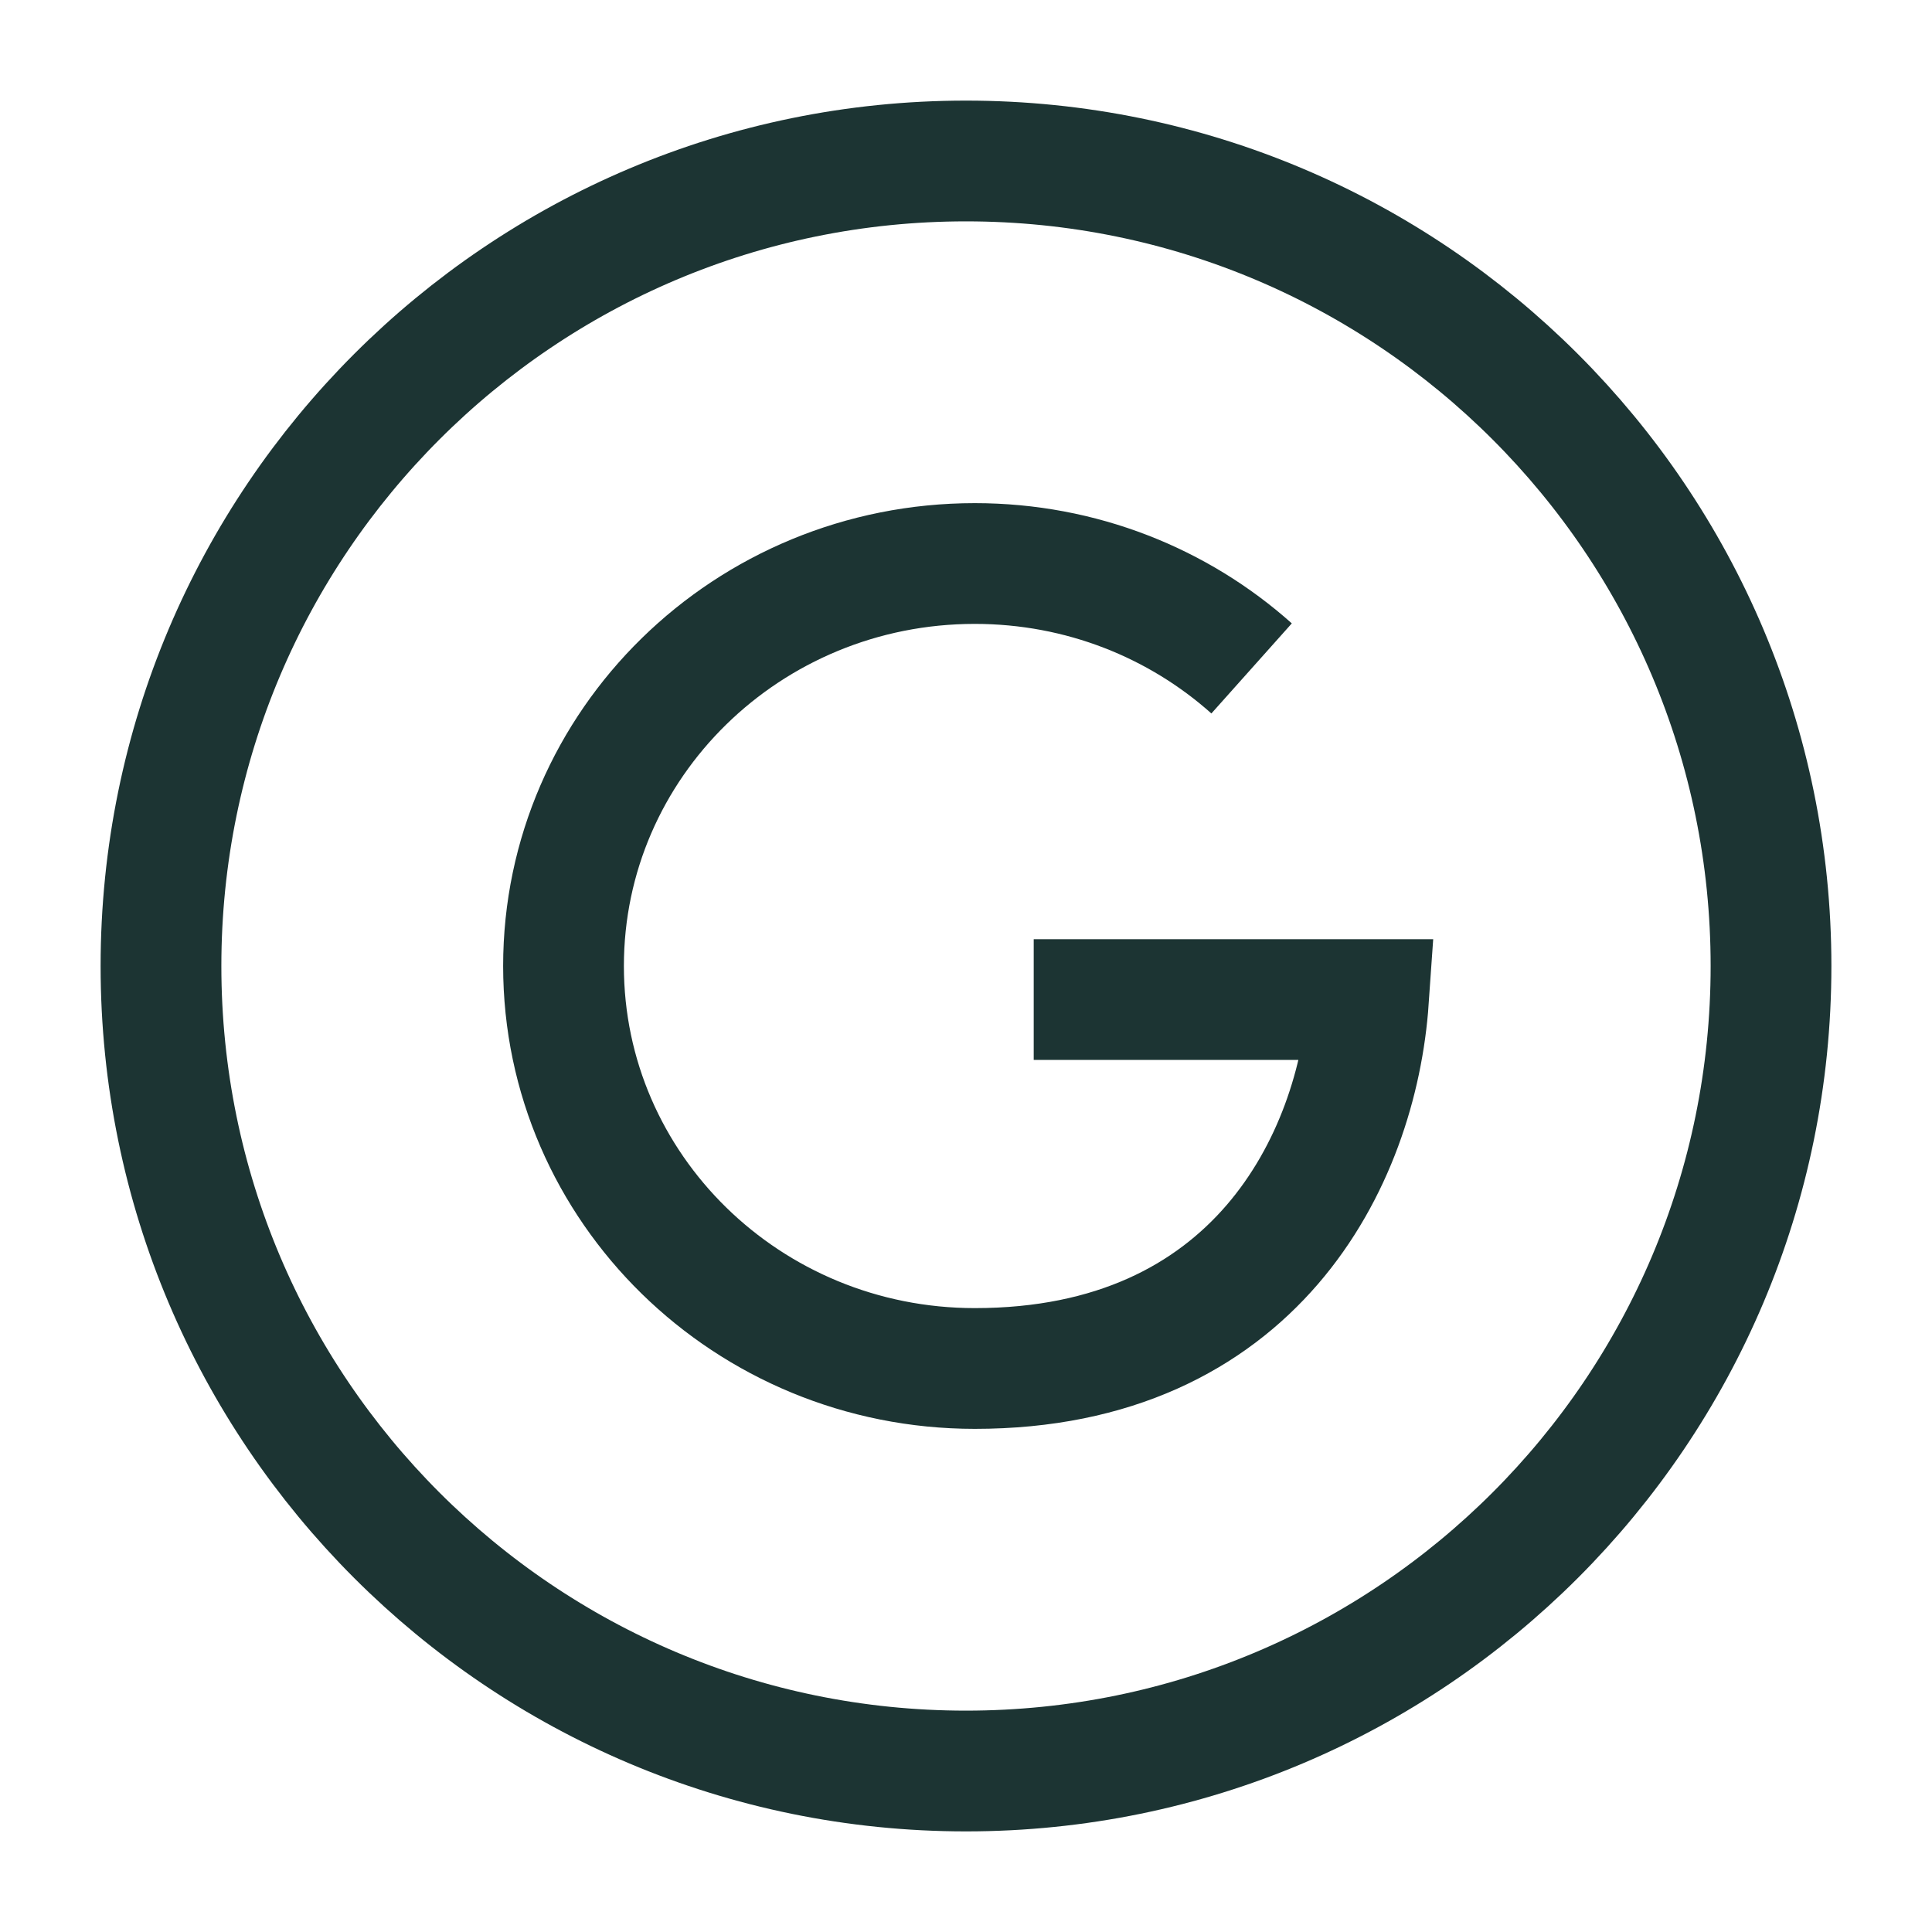 <svg width="40" height="40" viewBox="0 0 40 40" fill="none" xmlns="http://www.w3.org/2000/svg">
<path d="M25.913 13.839C24.401 12.489 22.388 11.667 20.182 11.667C15.478 11.667 11.667 15.398 11.667 20C11.667 24.602 15.478 28.333 20.182 28.333C25.963 28.333 28.1 24.049 28.333 20.695H21.402" stroke="#1C3433" stroke-width="2.5"/>
<path d="M20 36.667C29.205 36.667 36.667 29.205 36.667 20C36.667 10.795 29.205 3.333 20 3.333C10.795 3.333 3.333 10.795 3.333 20C3.333 29.205 10.795 36.667 20 36.667Z" stroke="#1C3433" stroke-width="2.5" stroke-linecap="round" stroke-linejoin="round"/>
</svg>
